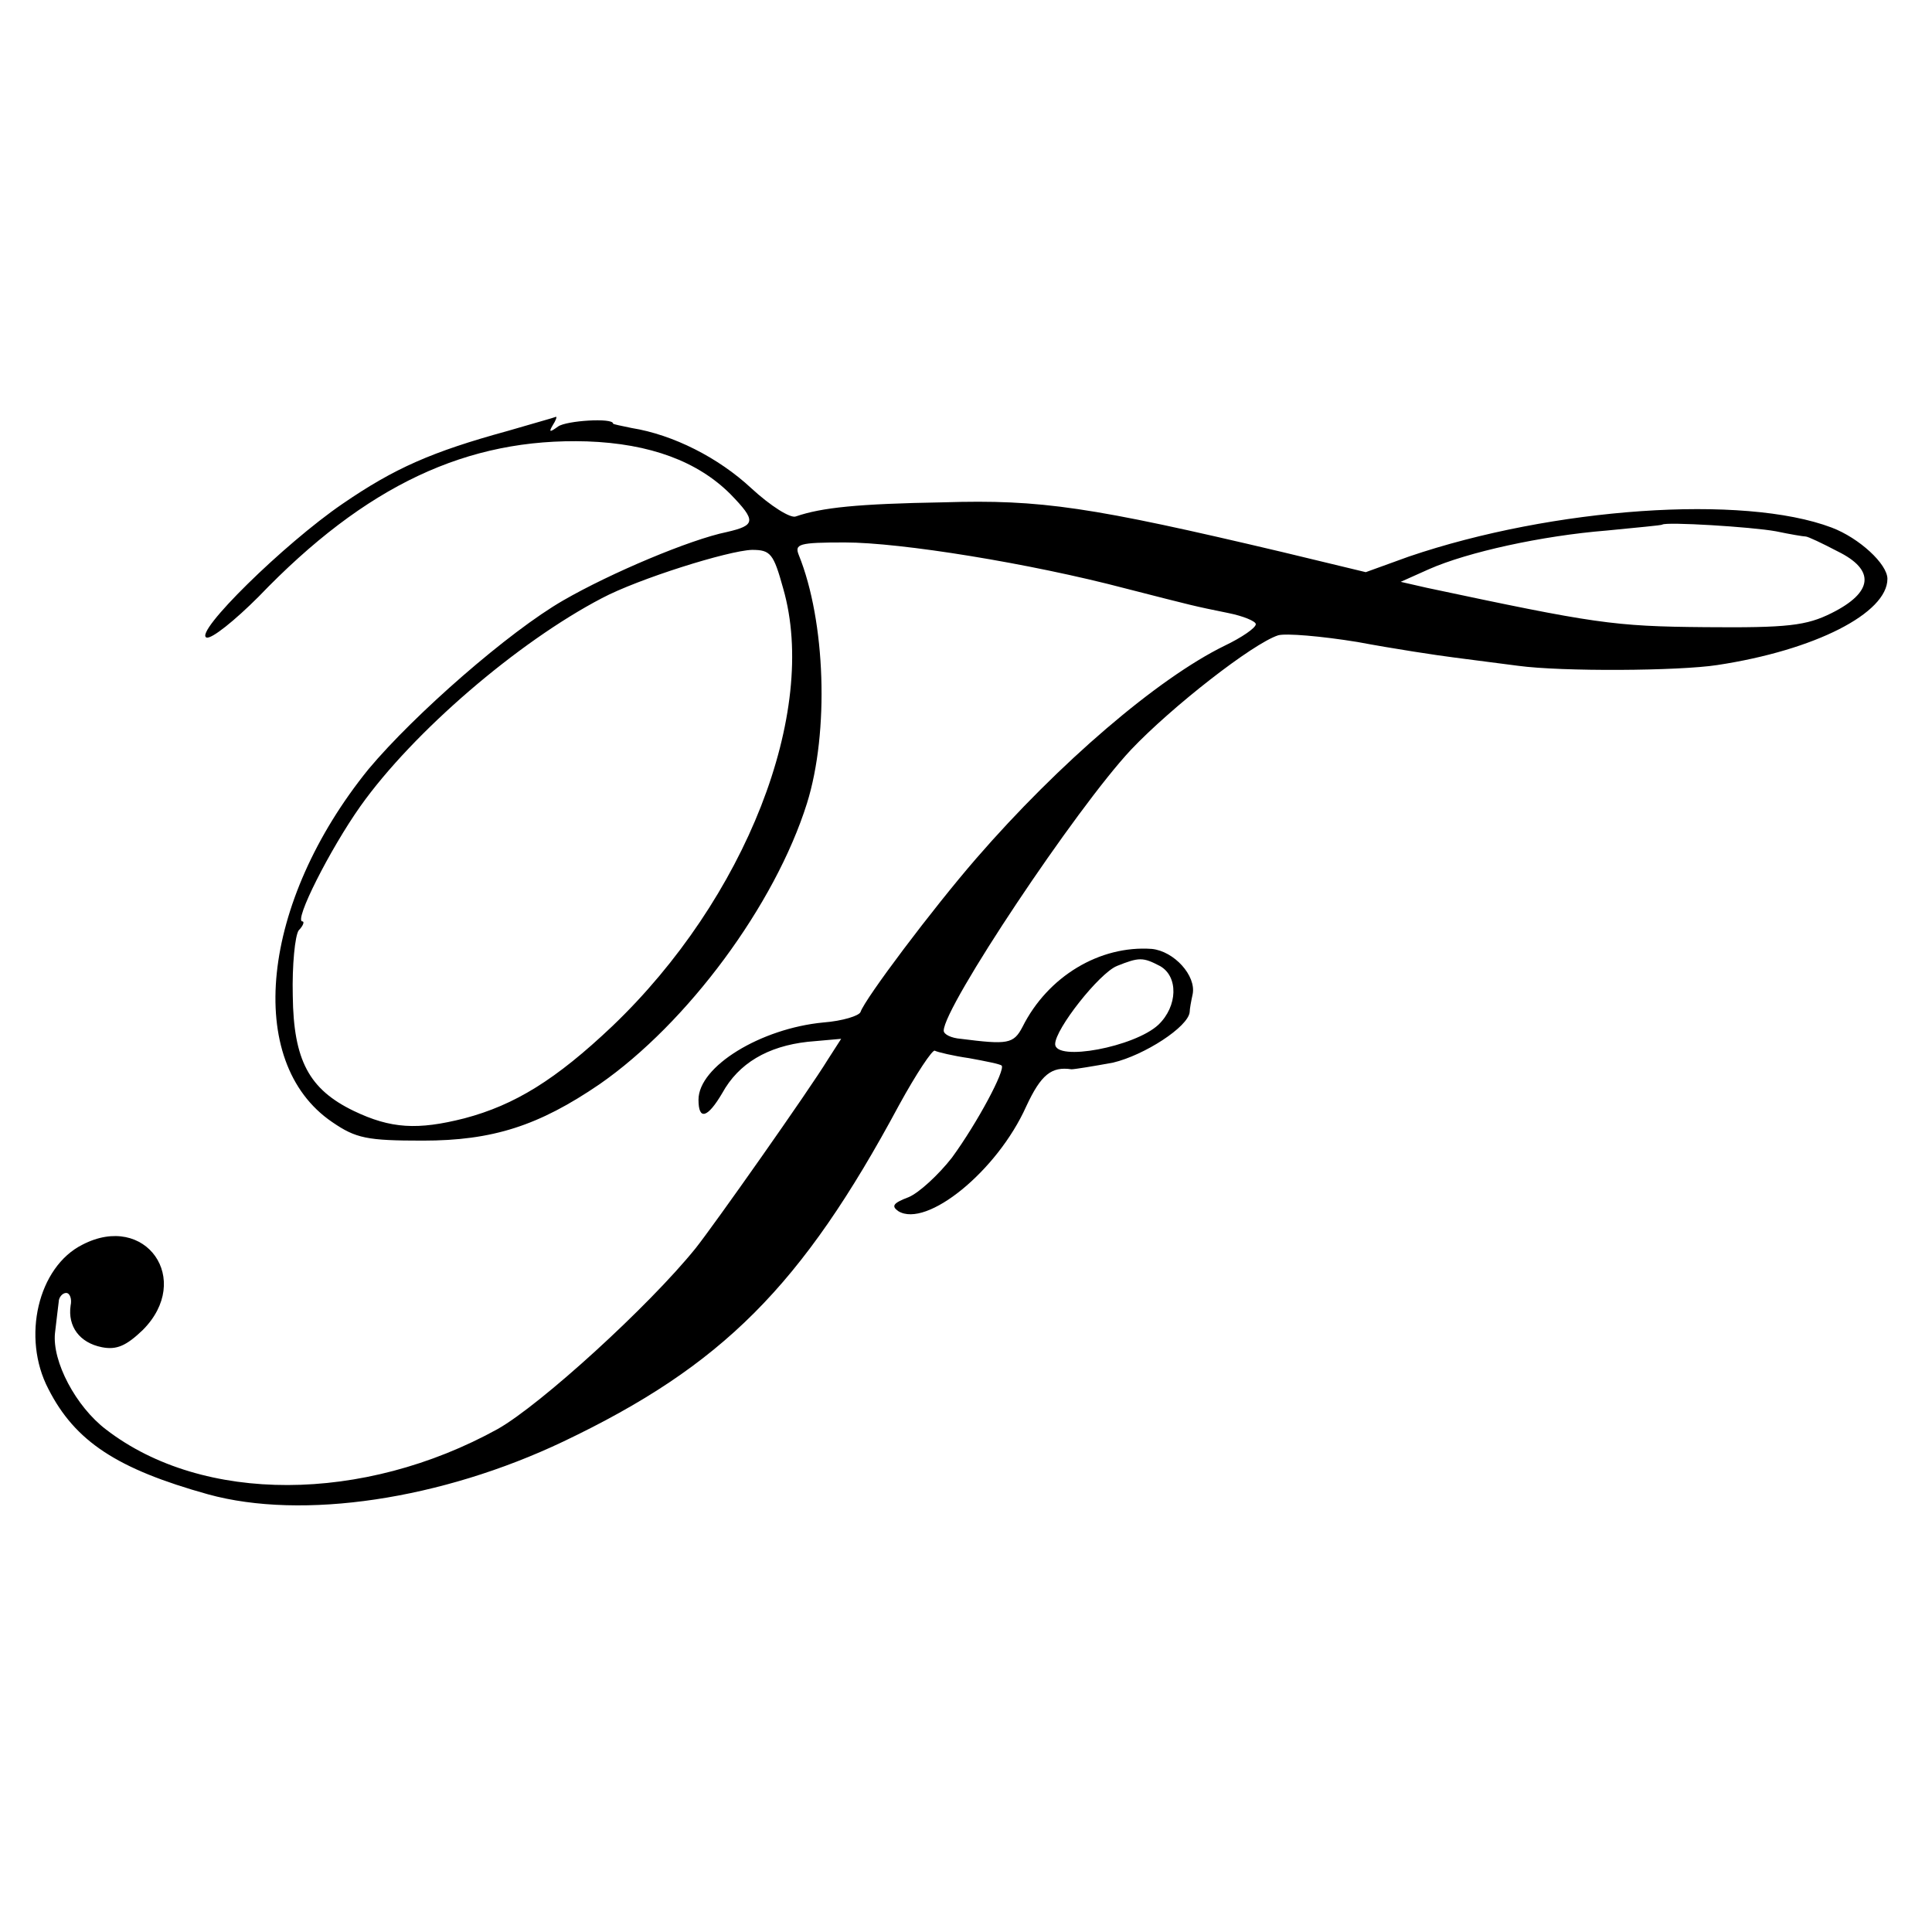 <?xml version="1.0" standalone="no"?>
<!DOCTYPE svg PUBLIC "-//W3C//DTD SVG 20010904//EN"
 "http://www.w3.org/TR/2001/REC-SVG-20010904/DTD/svg10.dtd">
<svg version="1.0" xmlns="http://www.w3.org/2000/svg"
 width="260pt" height="260pt" viewBox="0 0 260 260"
 preserveAspectRatio="xMidYMid meet">
<g transform="translate(0,260) scale(0.1,-0.1)"
fill="#000000" stroke="none">
<path d="M683 2020 c-102 -28 -152 -50 -222 -98 -79 -54 -201 -174 -183 -180
7 -2 38 23 70 55 144 150 281 214 442 209 85 -3 149 -27 193 -71 35 -36 34
-42 -5 -51 -49 -10 -156 -55 -220 -92 -73 -42 -200 -153 -262 -227 -145 -179
-168 -394 -49 -475 32 -22 47 -25 122 -25 94 0 156 20 238 76 118 82 236 241
279 378 30 96 25 245 -11 334 -6 15 0 17 62 17 75 0 249 -28 378 -62 94 -24
89 -23 138 -33 20 -4 37 -11 37 -15 0 -5 -19 -18 -42 -29 -90 -44 -223 -158
-334 -286 -59 -68 -150 -189 -156 -207 -2 -5 -24 -12 -50 -14 -84 -8 -168 -59
-168 -104 0 -28 12 -25 32 9 22 40 61 63 115 69 l45 4 -18 -28 c-25 -41 -154
-224 -178 -254 -63 -78 -208 -210 -266 -243 -181 -100 -397 -101 -527 -1 -41
31 -73 92 -69 130 2 16 4 35 5 42 0 6 5 12 10 12 5 0 8 -8 6 -17 -4 -28 12
-50 42 -56 20 -4 33 2 55 23 68 68 4 159 -81 115 -60 -30 -82 -125 -46 -194
36 -71 93 -108 215 -142 127 -35 314 -7 478 71 214 102 321 209 452 453 23 42
45 75 48 73 4 -2 25 -7 46 -10 22 -4 42 -8 44 -10 5 -6 -32 -76 -67 -124 -18
-23 -44 -47 -58 -53 -21 -8 -24 -12 -14 -19 38 -23 133 54 172 141 20 43 34
54 61 50 4 0 29 4 56 9 42 10 101 48 103 68 0 4 2 15 4 24 5 25 -25 58 -55 61
-70 5 -140 -37 -174 -105 -12 -23 -20 -24 -83 -16 -13 1 -23 6 -23 11 0 32
178 299 252 378 55 58 164 143 198 154 10 3 58 -1 107 -9 48 -9 107 -18 131
-21 23 -3 61 -8 85 -11 59 -8 216 -7 268 1 132 20 229 70 229 116 0 20 -38 55
-75 69 -119 45 -375 27 -569 -39 l-58 -21 -112 27 c-258 61 -325 71 -456 67
-116 -2 -164 -7 -199 -19 -7 -3 -34 14 -60 38 -44 41 -105 72 -161 81 -14 3
-25 5 -25 6 0 8 -63 4 -74 -4 -11 -8 -13 -8 -7 2 4 6 6 12 4 11 -2 -1 -31 -9
-65 -19z m1707 -135 c19 -4 37 -7 40 -7 3 0 22 -9 43 -20 51 -25 48 -55 -8
-83 -34 -17 -59 -20 -170 -19 -124 1 -149 5 -375 53 l-35 8 38 17 c52 23 152
45 239 52 40 4 74 7 75 8 5 4 120 -3 153 -9z m-1336 -77 c48 -167 -51 -418
-230 -589 -76 -72 -131 -106 -199 -124 -63 -16 -99 -14 -149 10 -60 29 -81 68
-82 155 -1 41 3 81 8 88 6 6 8 12 5 12 -12 0 37 97 78 155 71 100 212 221 325
280 49 26 170 64 202 65 25 0 29 -5 42 -52z m507 -508 c25 -14 24 -54 -2 -79
-32 -30 -139 -50 -139 -26 0 20 59 95 83 105 30 12 35 12 58 0z"/>
</g>
</svg>
